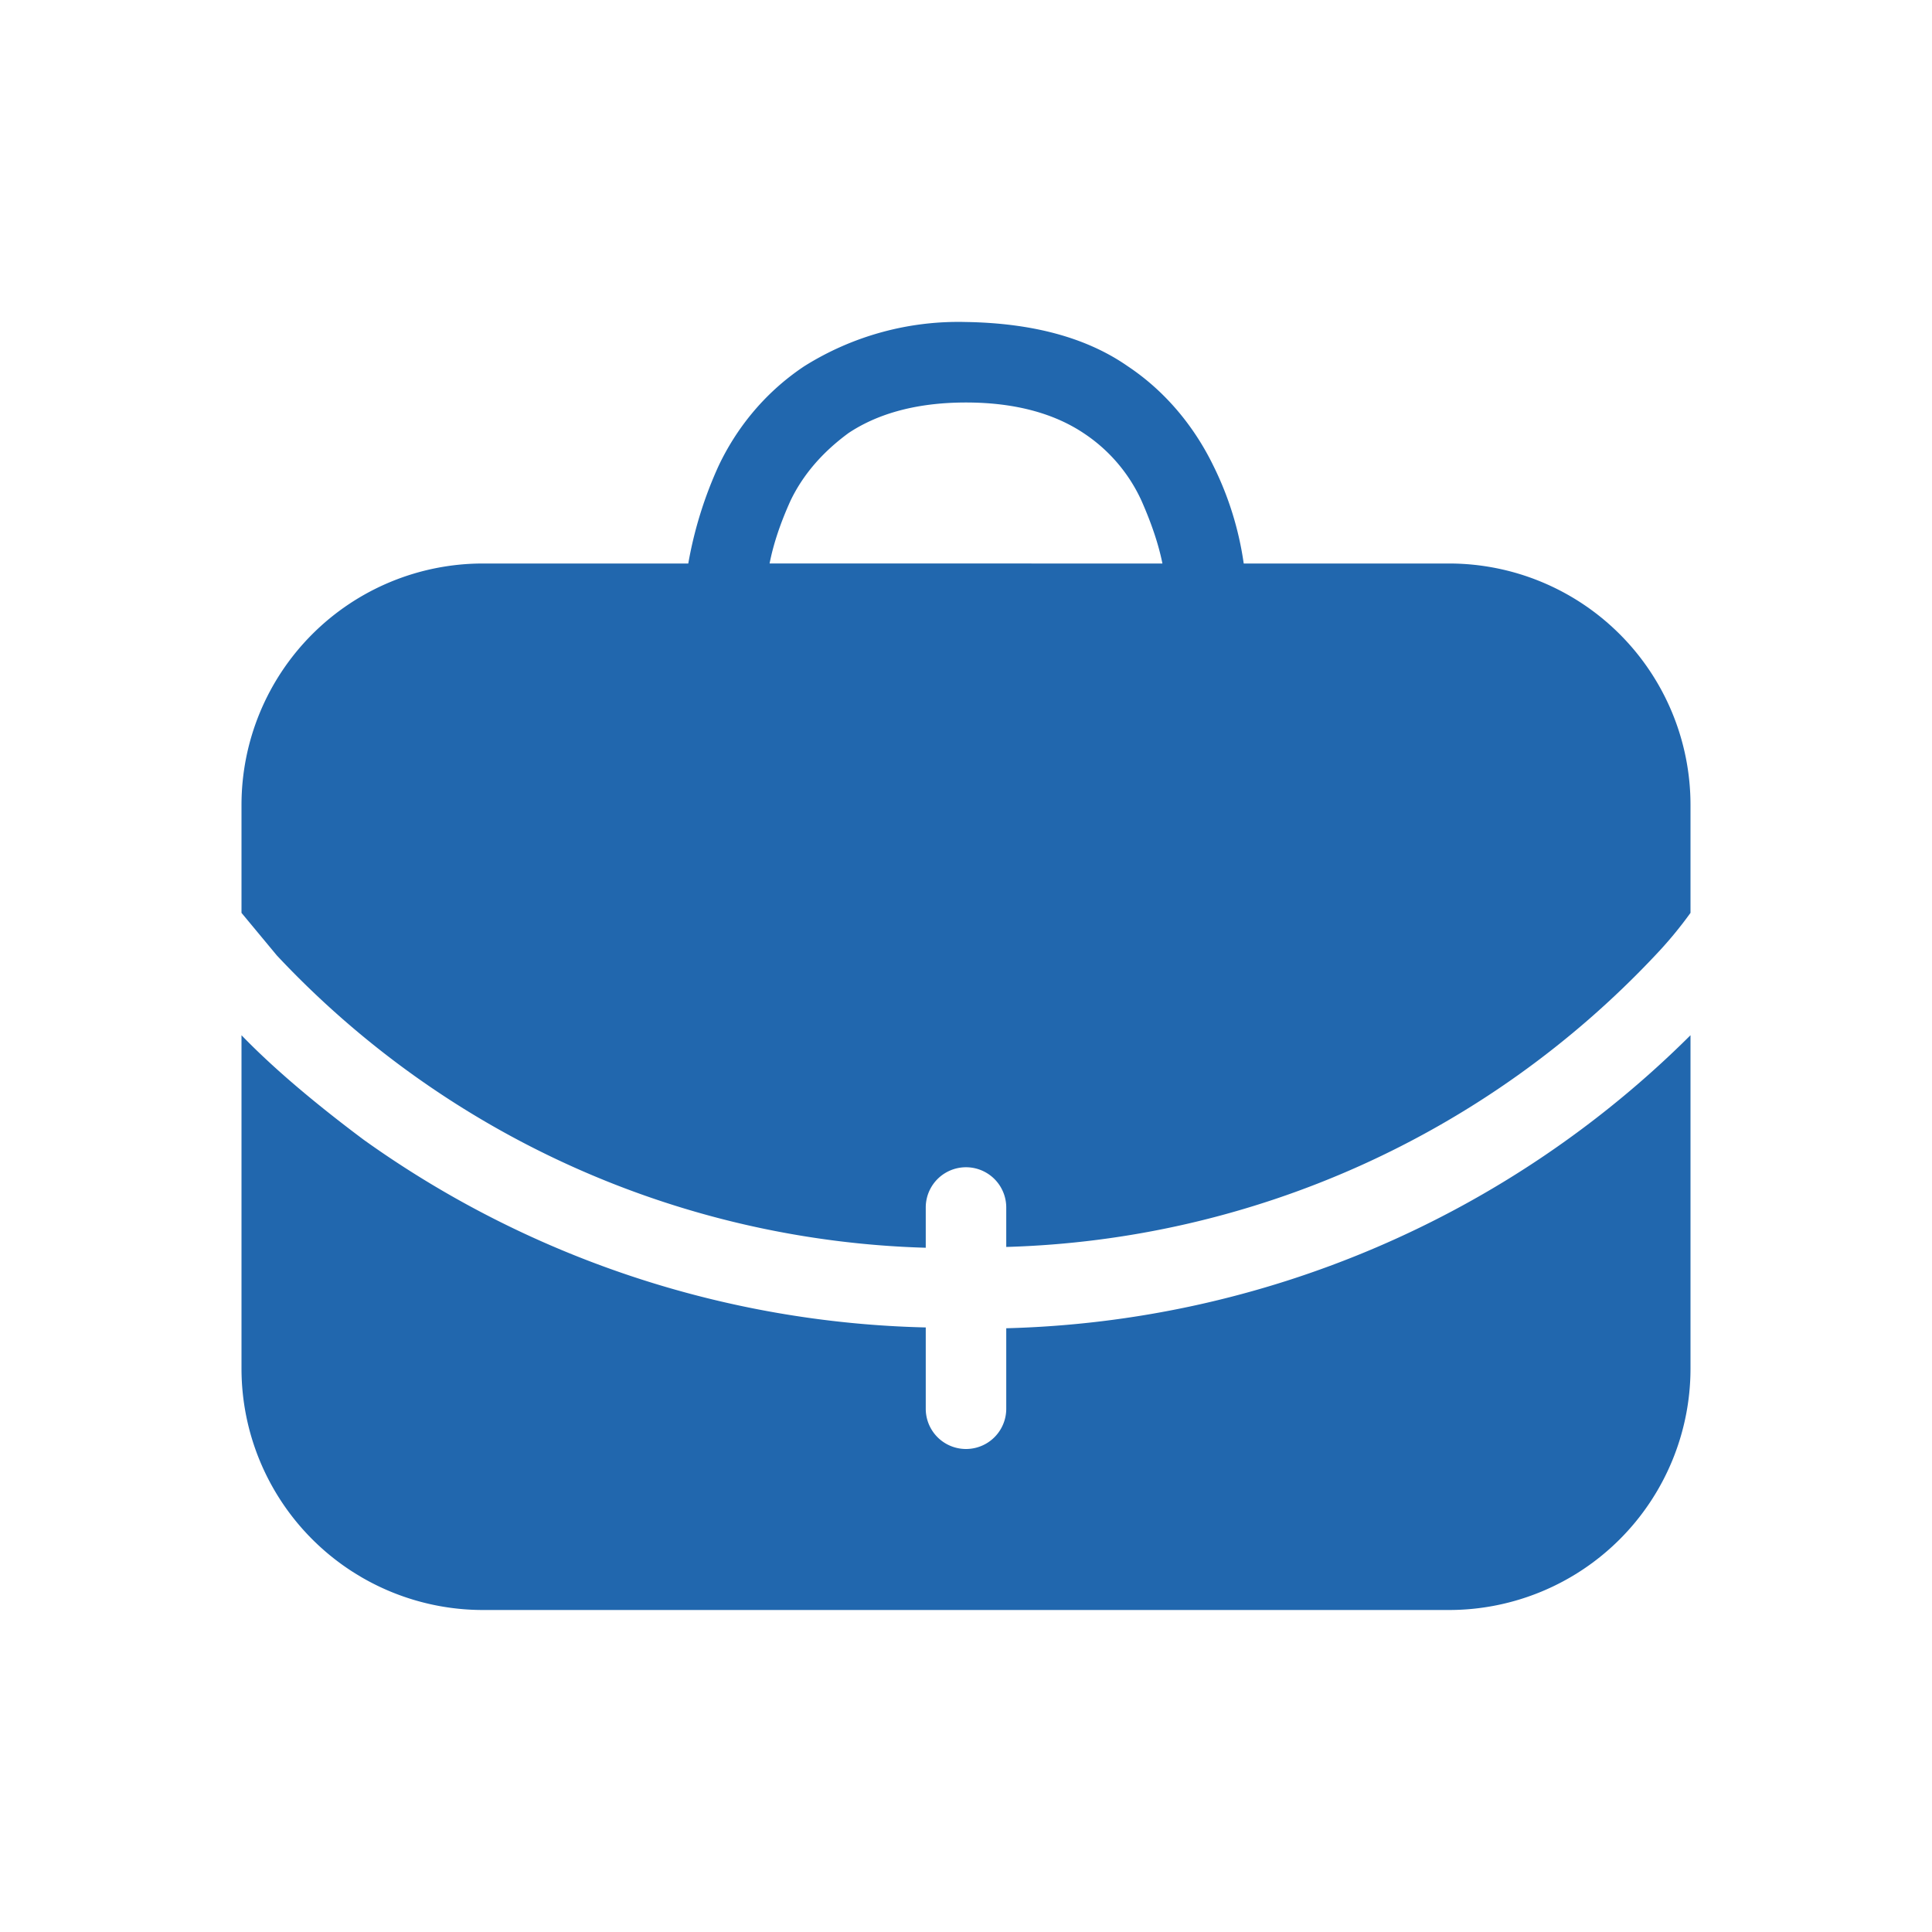 <svg xmlns="http://www.w3.org/2000/svg" width="24" height="24" fill="none"><path fill="#2167ae" d="M8.55 7a5 5 0 0 1 .38-1.22c.21-.44.55-.89 1.06-1.23A3.6 3.6 0 0 1 12 4q1.25.02 2.01.55c.51.34.85.8 1.06 1.23A4 4 0 0 1 15.45 7H18a3 3 0 0 1 3 3v1.34a5 5 0 0 1-.44.53 11.52 11.52 0 0 1-8.06 3.62V15a.5.5 0 0 0-1 0v.5a11.5 11.5 0 0 1-8.06-3.63L3 11.34V10a3 3 0 0 1 3-3zm5.89 0q-.07-.35-.26-.78a2 2 0 0 0-.72-.84C13.13 5.16 12.66 5 12 5s-1.13.16-1.46.38q-.49.36-.72.84-.19.42-.26.78zm-9.92 7.16a12.5 12.5 0 0 0 6.98 2.33v1.01a.5.5 0 0 0 1 0v-1a12.5 12.5 0 0 0 8.5-3.64V17a3 3 0 0 1-3 3H6a3 3 0 0 1-3-3v-4.14q.57.59 1.52 1.3"/></svg>